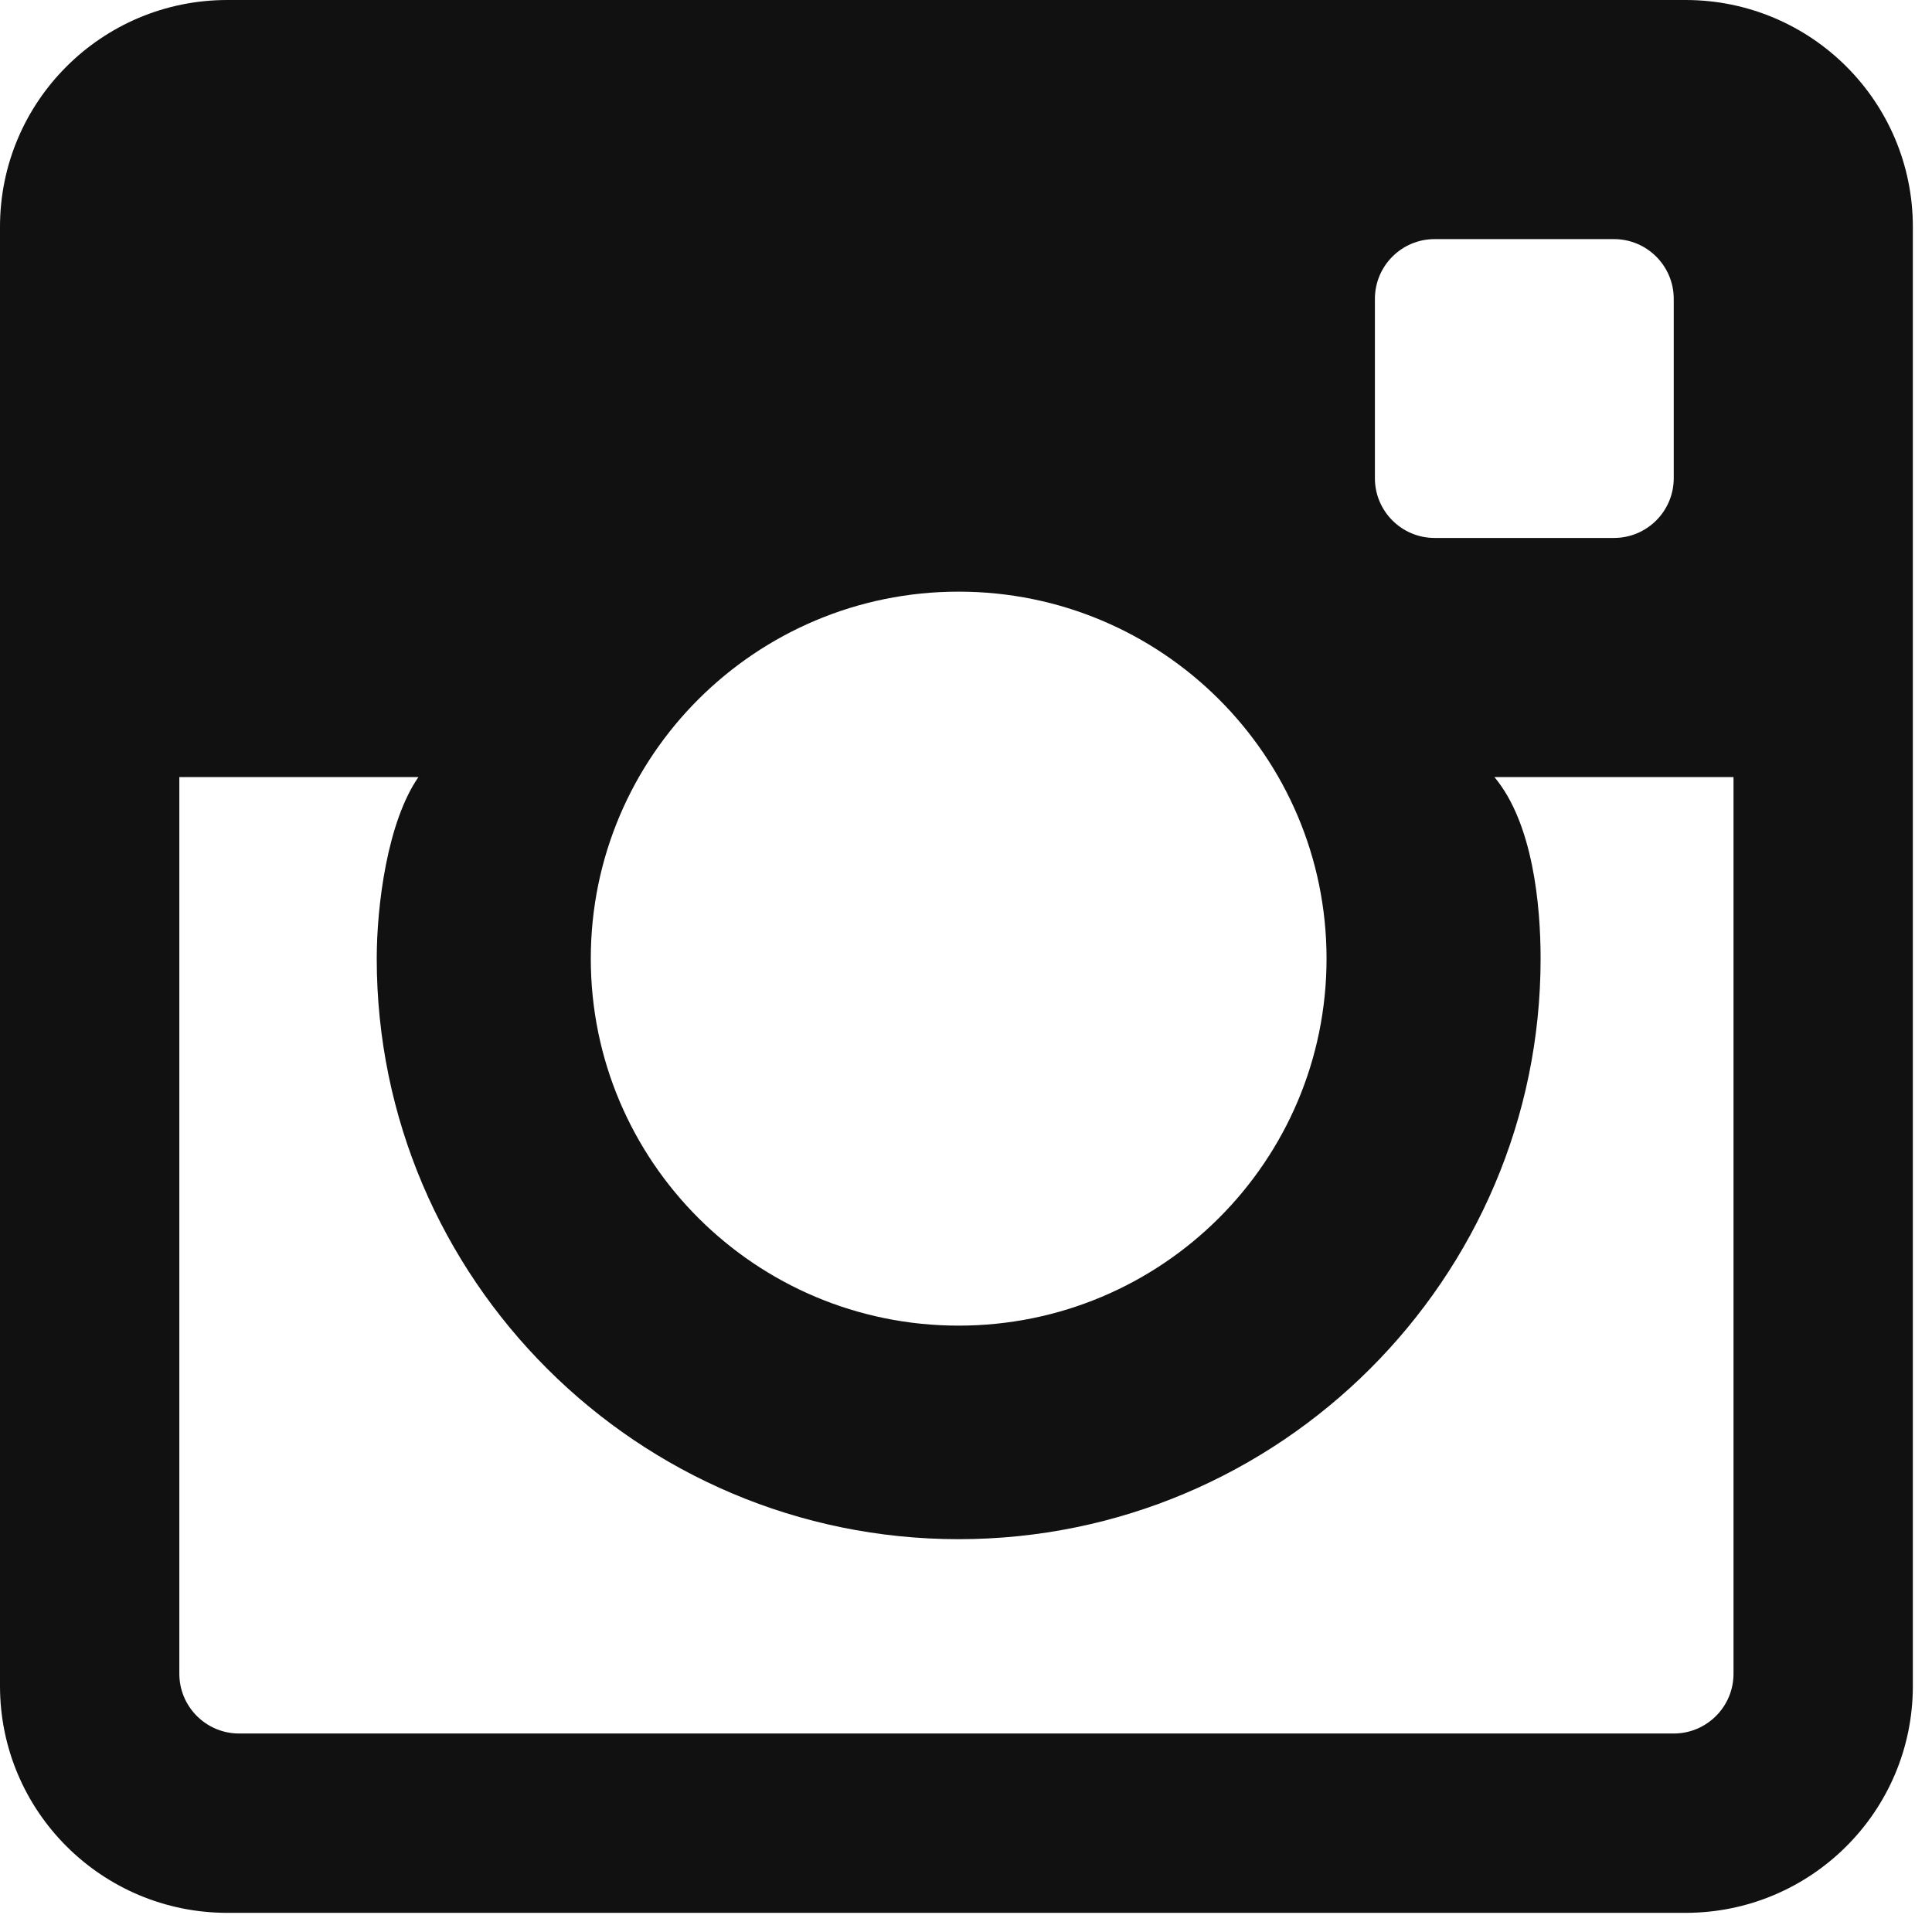 <svg width="34" height="34" viewBox="0 0 34 34" fill="none" xmlns="http://www.w3.org/2000/svg">
<path fill-rule="evenodd" clip-rule="evenodd" d="M29.662 0H4.001C1.791 0 0 1.787 0 3.992V29.671C0 31.875 1.791 33.663 4.001 33.663H29.662C31.872 33.663 33.663 31.875 33.663 29.671V3.992C33.663 1.787 31.872 0 29.662 0ZM24.196 5.259C24.196 4.679 24.667 4.208 25.247 4.208H28.403C28.984 4.208 29.455 4.679 29.455 5.259V8.416C29.455 8.996 28.984 9.467 28.403 9.467H25.247C24.667 9.467 24.196 8.996 24.196 8.416V5.259ZM16.87 10.412C20.446 10.412 23.345 13.304 23.345 16.87C23.345 20.438 20.446 23.329 16.87 23.329C13.296 23.329 10.397 20.438 10.397 16.87C10.397 13.304 13.296 10.412 16.87 10.412ZM30.507 29.455C30.507 30.035 30.036 30.507 29.455 30.507H4.208C3.627 30.507 3.156 30.035 3.156 29.455V13.675H7.364C6.816 14.464 6.63 15.936 6.63 16.87C6.63 22.503 11.225 27.087 16.87 27.087C22.517 27.087 27.112 22.503 27.112 16.87C27.112 15.936 26.979 14.487 26.299 13.675H30.507V29.455Z" fill="#111111"/>
</svg>
